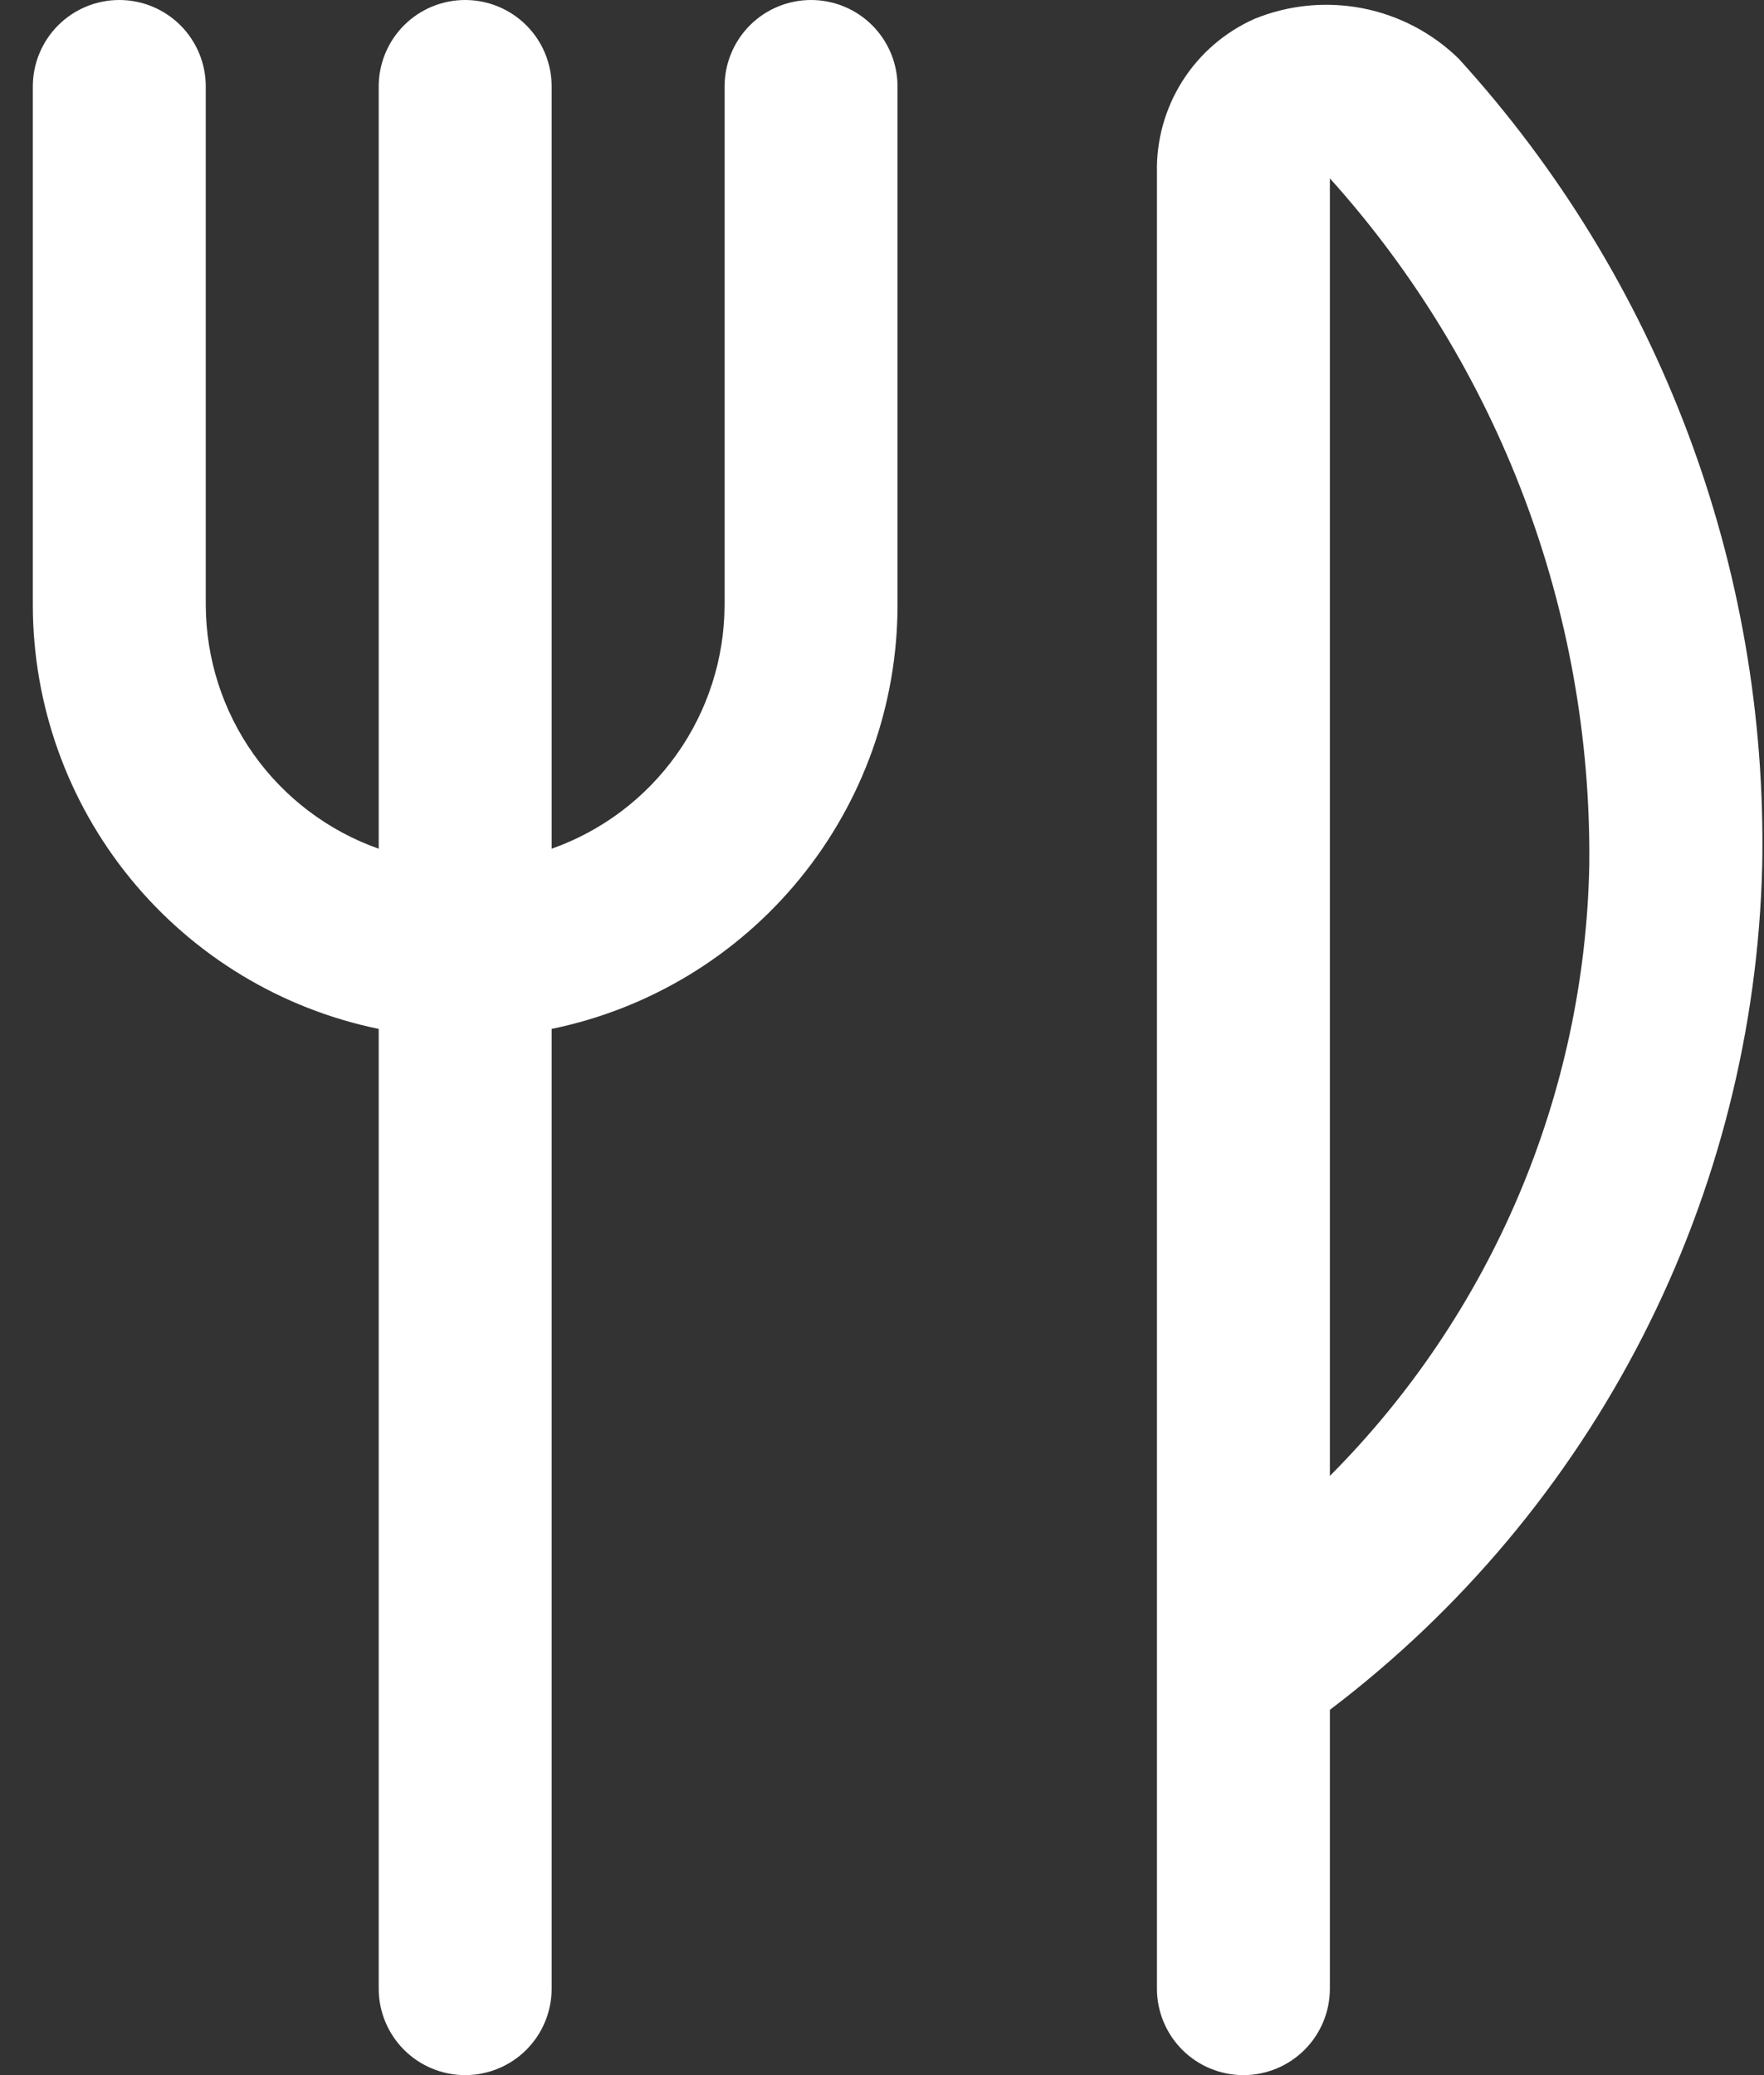 <svg width="51" height="60" viewBox="0 0 51 60" fill="none" xmlns="http://www.w3.org/2000/svg">
<rect x="0" y="0" width="51" height="60" fill="#333333" stroke="none"/>
<path d="M25.949 2.5V17.5C25.946 20.381 24.949 23.172 23.127 25.403C21.306 27.634 18.771 29.17 15.949 29.75V57.5C15.949 58.163 15.686 58.799 15.217 59.268C14.748 59.737 14.112 60 13.449 60C12.786 60 12.15 59.737 11.681 59.268C11.213 58.799 10.949 58.163 10.949 57.5V29.75C8.128 29.17 5.593 27.634 3.771 25.403C1.949 23.172 0.953 20.381 0.949 17.5V2.5C0.949 1.837 1.213 1.201 1.681 0.732C2.15 0.263 2.786 0 3.449 0C4.112 0 4.748 0.263 5.217 0.732C5.686 1.201 5.949 1.837 5.949 2.5V17.5C5.956 19.046 6.439 20.552 7.334 21.812C8.229 23.072 9.492 24.025 10.949 24.54V2.5C10.949 1.837 11.213 1.201 11.681 0.732C12.15 0.263 12.786 0 13.449 0C14.112 0 14.748 0.263 15.217 0.732C15.686 1.201 15.949 1.837 15.949 2.5V24.54C17.407 24.025 18.669 23.072 19.564 21.812C20.459 20.552 20.943 19.046 20.949 17.5V2.5C20.949 1.837 21.213 1.201 21.681 0.732C22.15 0.263 22.786 0 23.449 0C24.112 0 24.748 0.263 25.217 0.732C25.686 1.201 25.949 1.837 25.949 2.5ZM50.949 25C50.837 29.751 49.655 34.416 47.491 38.647C45.327 42.878 42.236 46.566 38.449 49.438V57.5C38.449 58.163 38.186 58.799 37.717 59.268C37.248 59.737 36.612 60 35.949 60C35.286 60 34.65 59.737 34.181 59.268C33.713 58.799 33.449 58.163 33.449 57.5V5C33.427 4.061 33.684 3.136 34.187 2.342C34.69 1.549 35.417 0.923 36.277 0.542C37.264 0.141 38.346 0.036 39.393 0.239C40.439 0.443 41.403 0.947 42.167 1.69C47.965 8.052 51.108 16.393 50.949 25ZM45.949 25C46.02 17.68 43.344 10.6 38.449 5.157V42.675C43.134 37.971 45.821 31.638 45.949 25Z" fill="white"/>
</svg>
